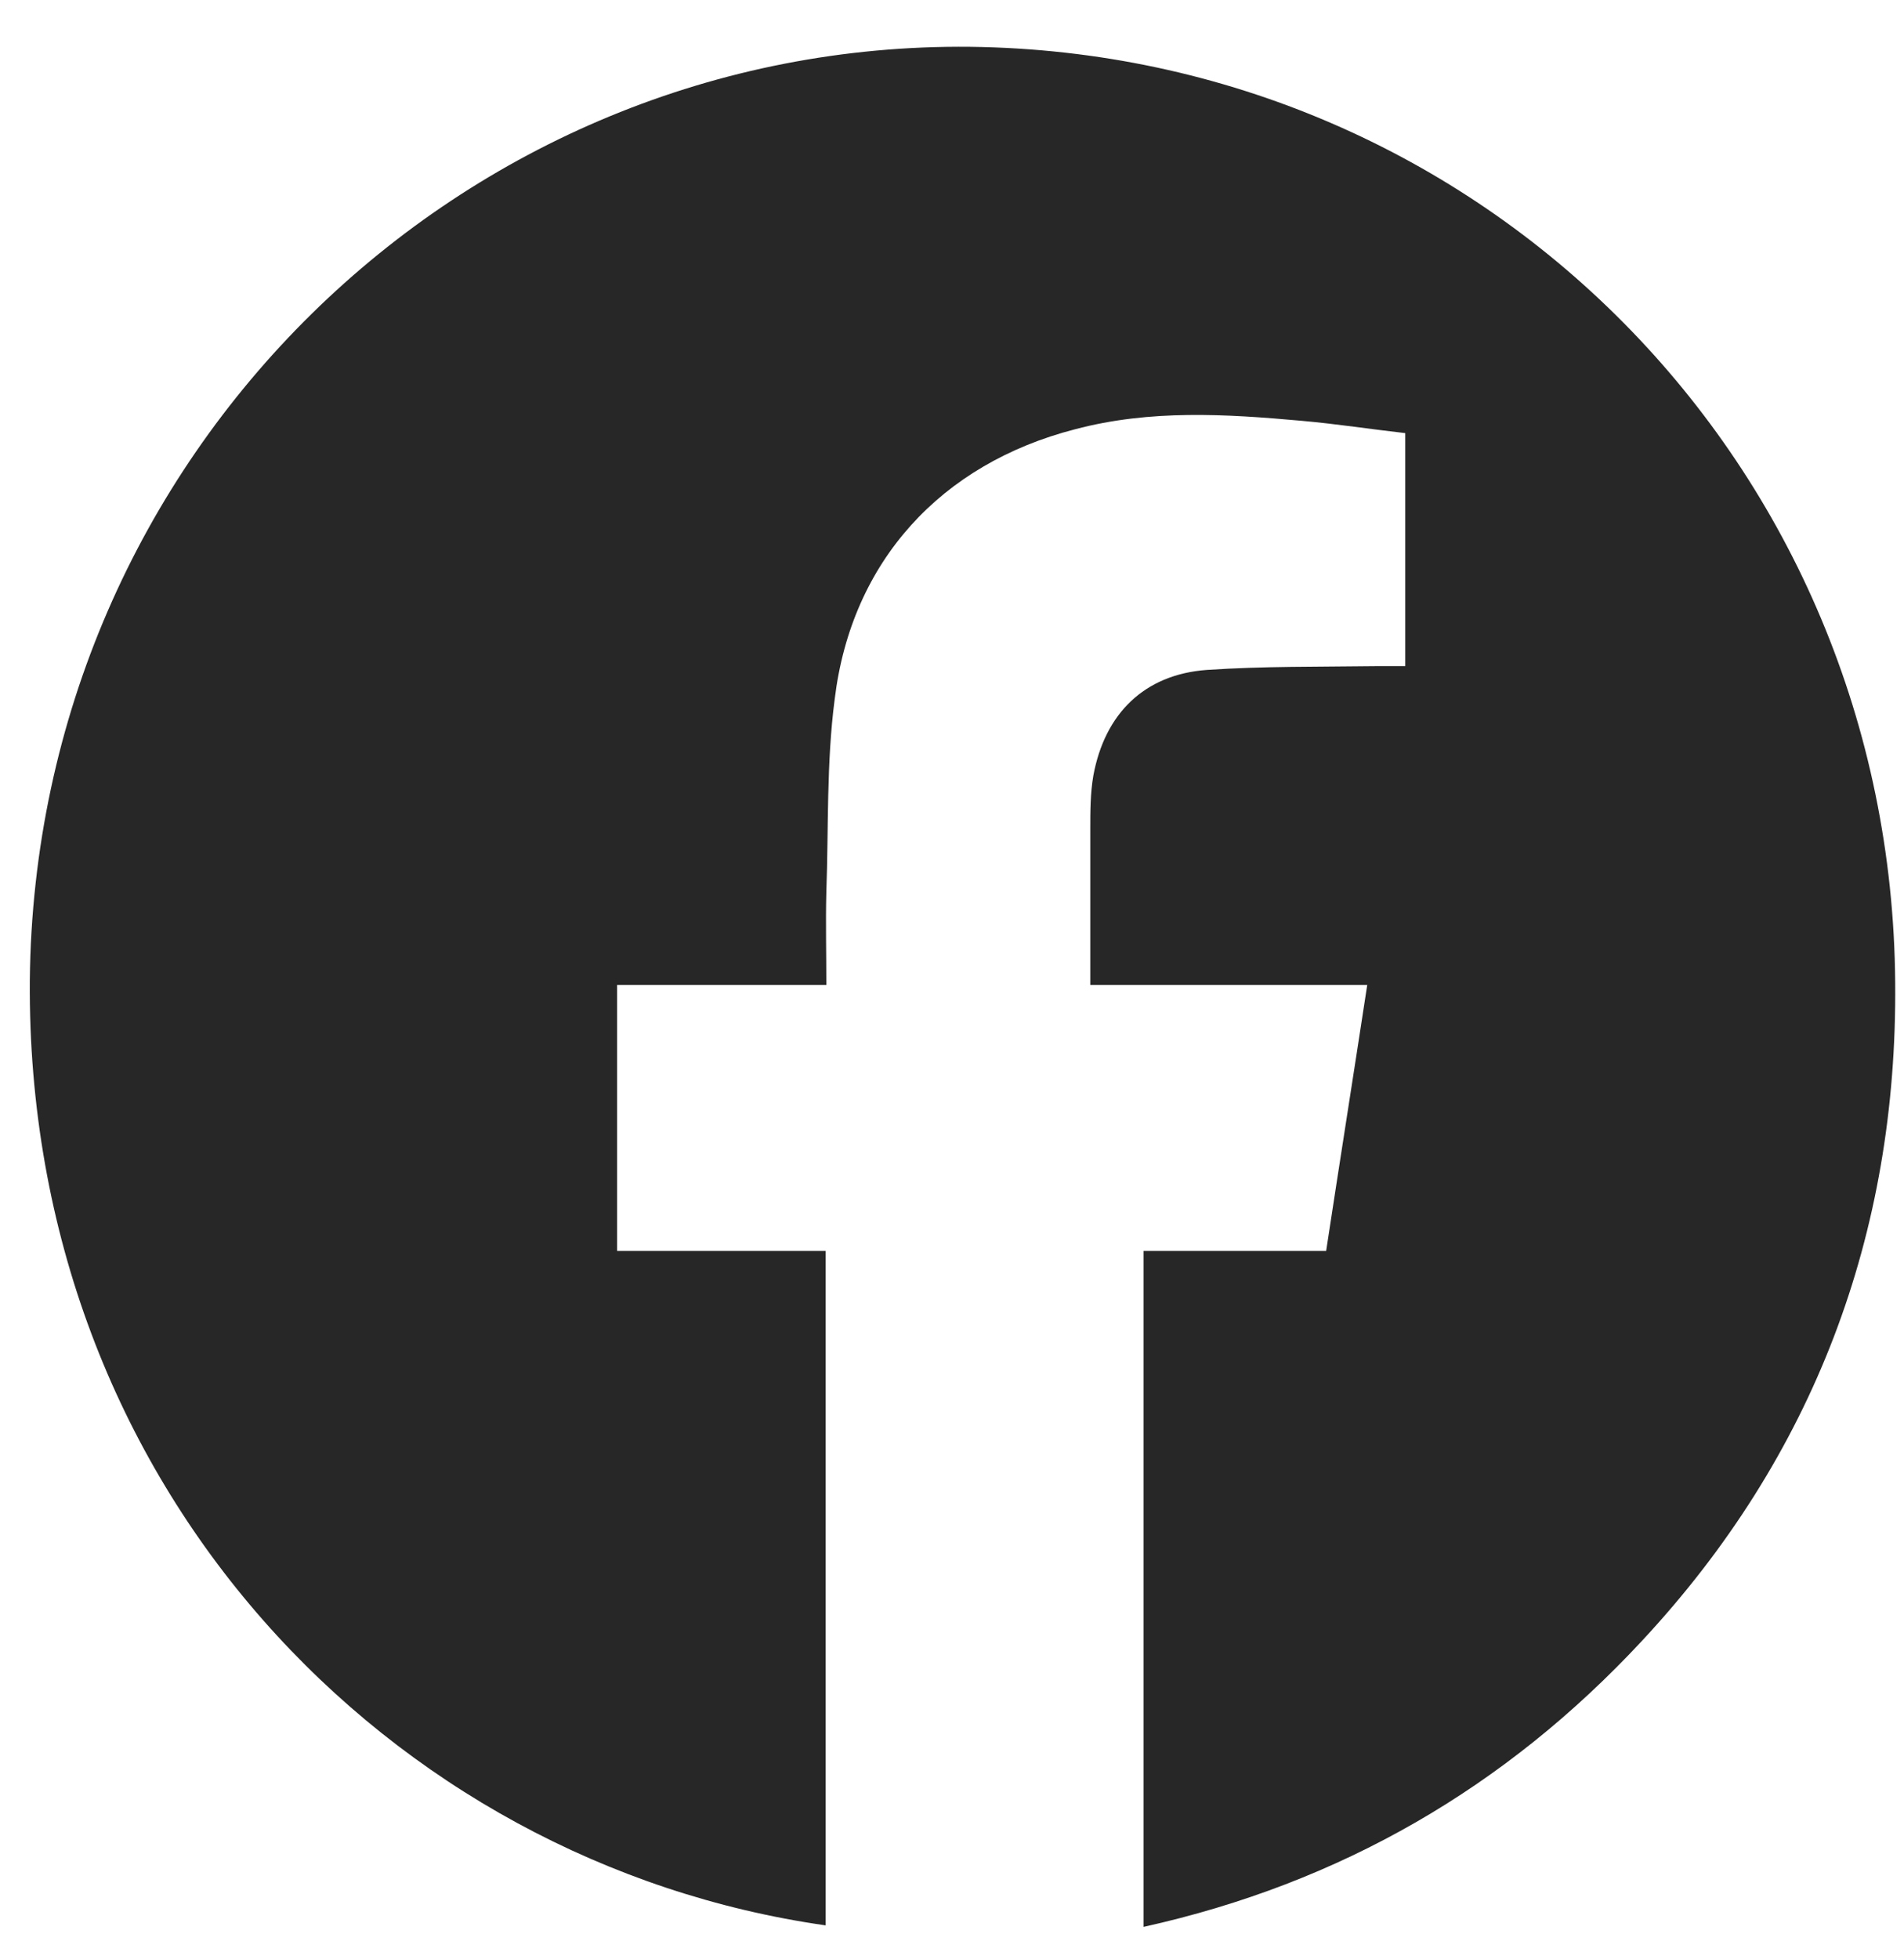 <svg width="35" height="36" viewBox="0 0 35 36" fill="none" xmlns="http://www.w3.org/2000/svg">
<path d="M15.176 35.376C7.177 34.235 0.478 27.349 0.548 18.012C0.646 8.324 8.505 0.762 17.833 0.86C27.258 0.973 34.768 8.535 34.838 18.055C34.88 22.674 33.342 26.758 30.181 30.151C27.678 32.841 24.643 34.601 21.021 35.404V22.983H24.378C24.629 21.336 24.881 19.745 25.133 18.097H20.042C20.042 17.125 20.042 16.182 20.042 15.252C20.042 14.914 20.042 14.576 20.098 14.252C20.308 13.112 21.035 12.394 22.182 12.309C23.217 12.239 24.252 12.253 25.3 12.239C25.468 12.239 25.636 12.239 25.832 12.239V7.958C25.203 7.887 24.573 7.789 23.93 7.732C22.532 7.606 21.147 7.521 19.763 7.887C17.301 8.521 15.651 10.309 15.344 12.844C15.19 14.013 15.232 15.21 15.19 16.393C15.176 16.942 15.19 17.506 15.19 18.097H11.344V22.983H15.176V35.376Z" fill="#272727"/>
</svg>
